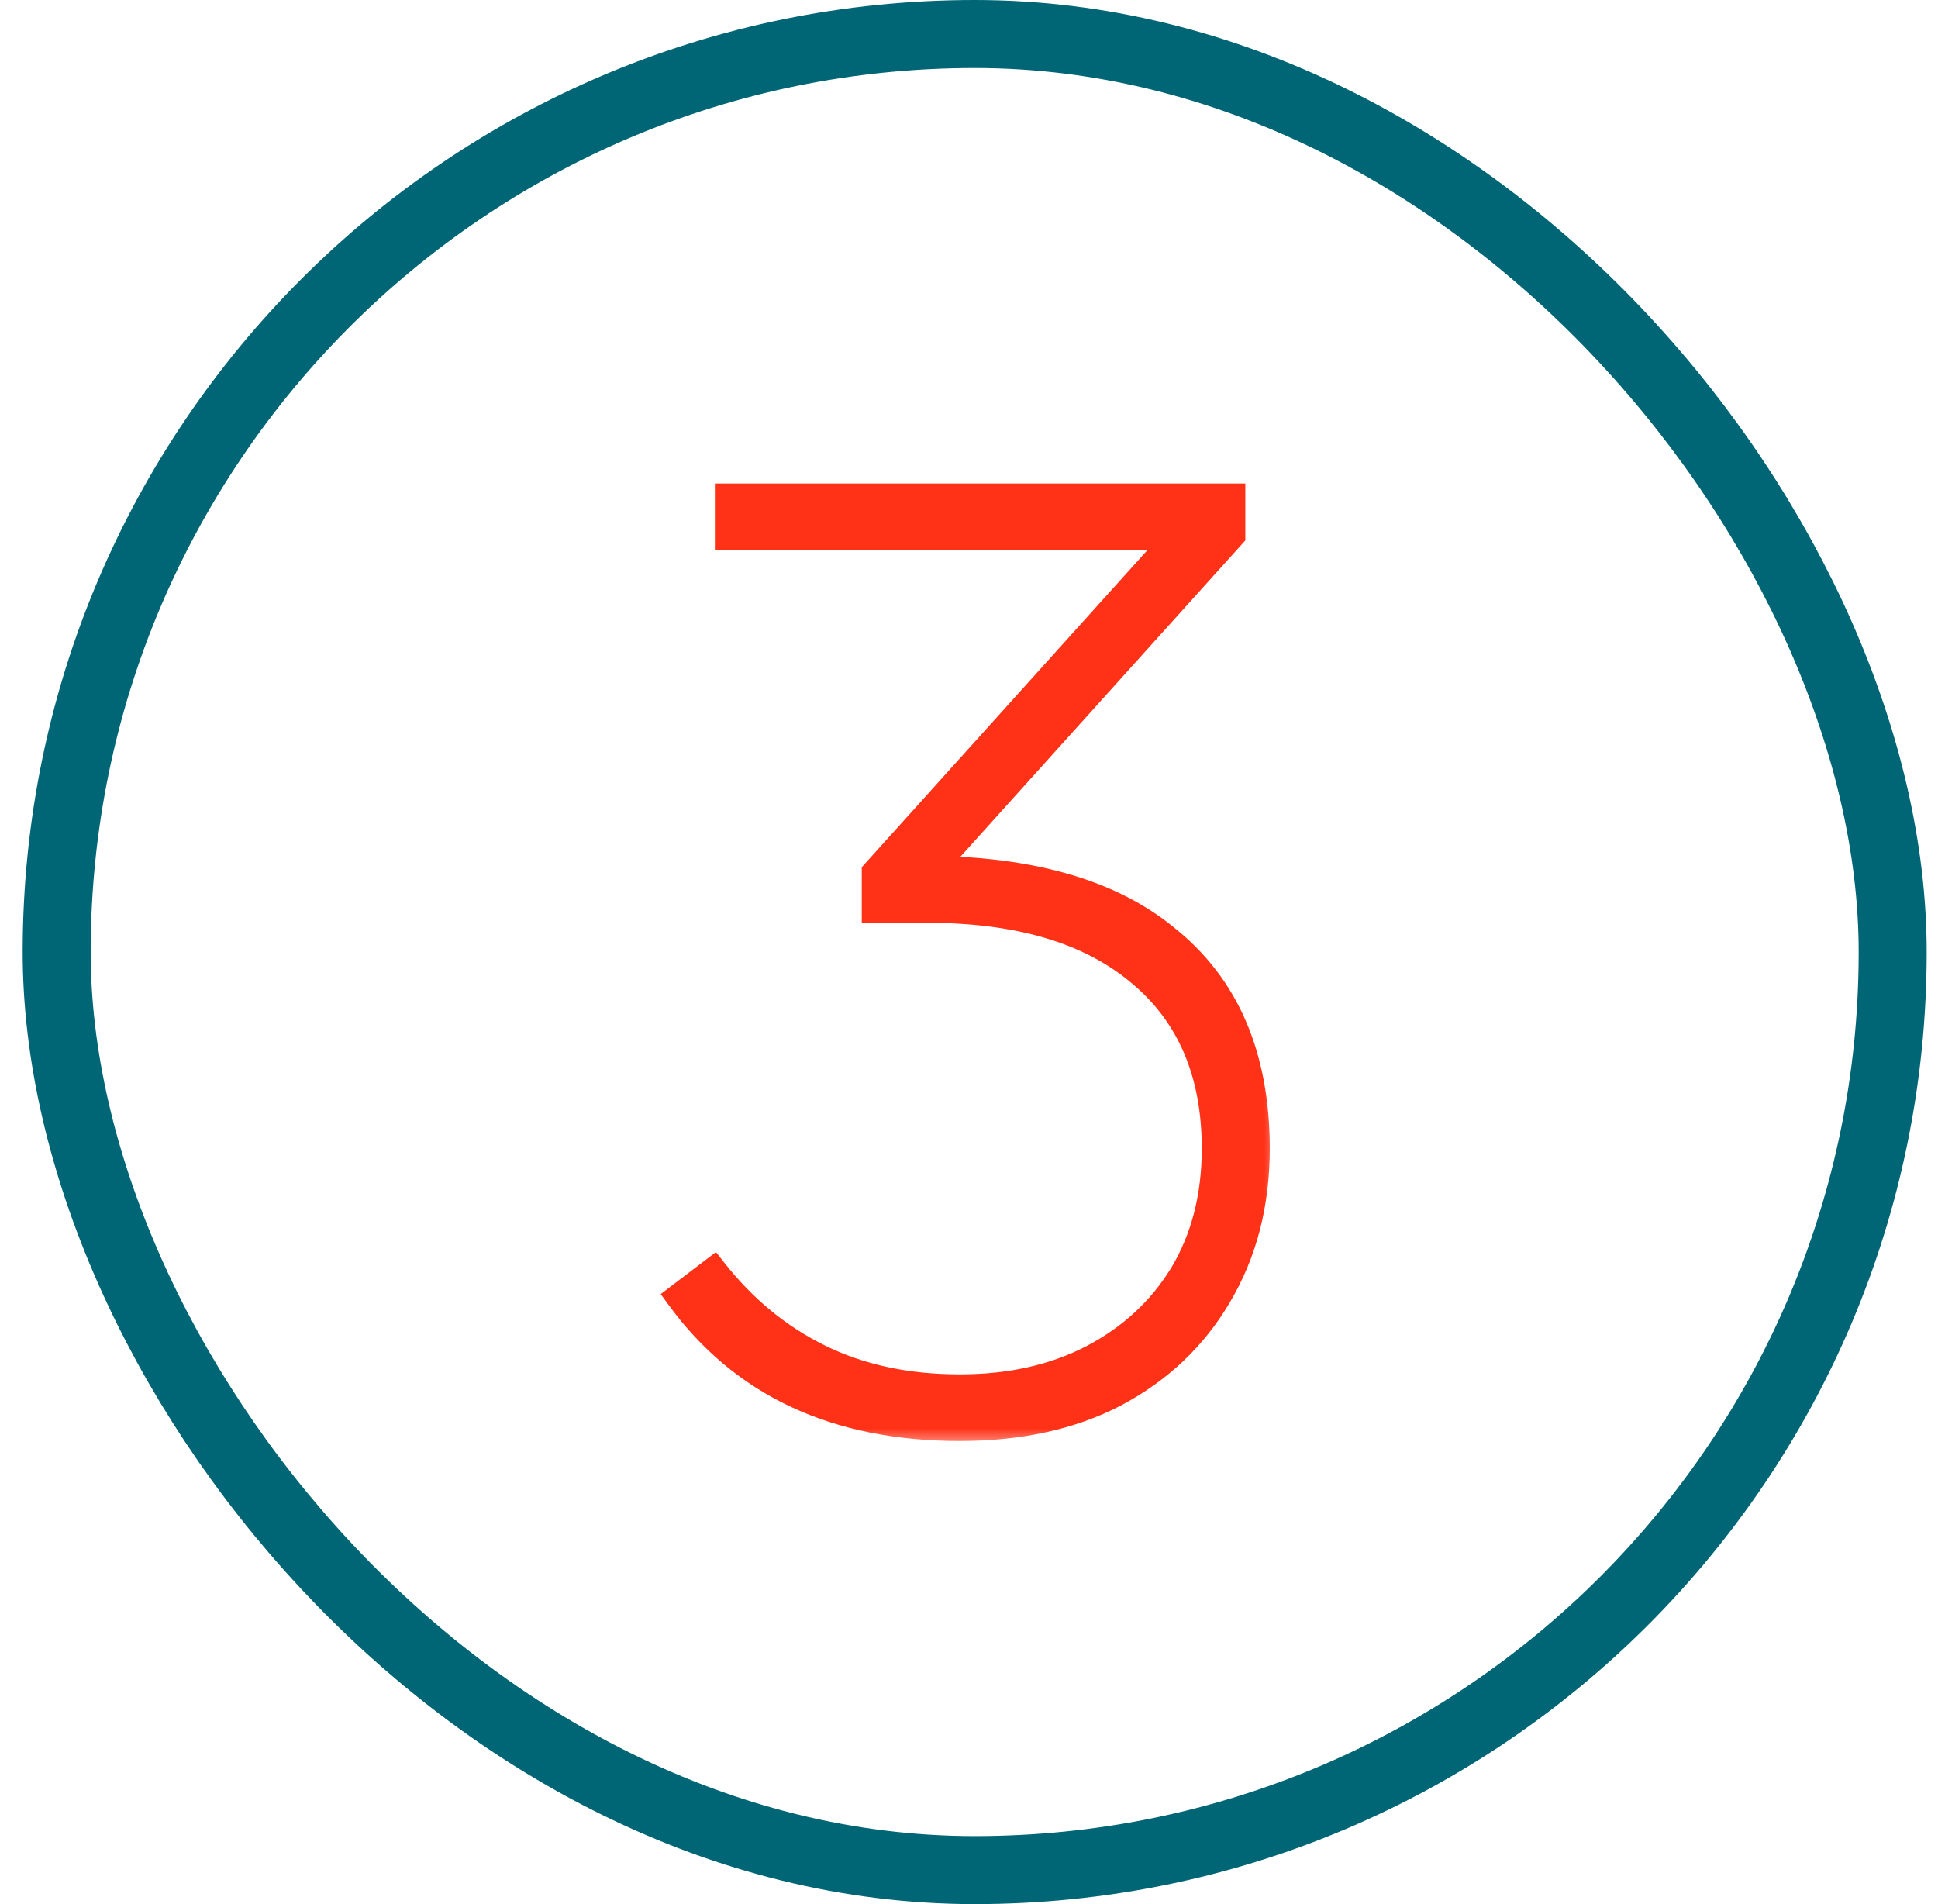 <svg xmlns="http://www.w3.org/2000/svg" width="57" height="56" viewBox="0 0 57 56" fill="none"><rect x="1.667" y="1" width="54" height="54" rx="27" stroke="#006574" stroke-width="2"></rect><mask id="path-2-outside-1_720_2069" maskUnits="userSpaceOnUse" x="18.666" y="13.5" width="19" height="29" fill="black"><rect fill="white" x="18.666" y="13.5" width="19" height="29"></rect><path d="M28.227 41.98C24.6 41.98 21.853 40.7 19.986 38.14L20.986 37.38C21.866 38.5 22.907 39.353 24.107 39.94C25.306 40.527 26.68 40.82 28.227 40.82C29.72 40.82 31.026 40.527 32.147 39.94C33.267 39.353 34.147 38.54 34.786 37.5C35.426 36.433 35.746 35.193 35.746 33.78C35.746 31.54 35 29.807 33.507 28.58C32.04 27.353 29.96 26.74 27.267 26.74H25.747V25.66L35.187 15.18L35.267 15.78H21.427V14.62H36.227V15.74L26.787 26.22L26.427 25.58C29.893 25.473 32.507 26.14 34.267 27.58C36.053 28.993 36.947 31.06 36.947 33.78C36.947 35.407 36.573 36.847 35.827 38.1C35.106 39.327 34.093 40.287 32.786 40.98C31.506 41.647 29.986 41.98 28.227 41.98Z"></path></mask><path d="M28.227 41.98C24.6 41.98 21.853 40.7 19.986 38.14L20.986 37.38C21.866 38.5 22.907 39.353 24.107 39.94C25.306 40.527 26.68 40.82 28.227 40.82C29.72 40.82 31.026 40.527 32.147 39.94C33.267 39.353 34.147 38.54 34.786 37.5C35.426 36.433 35.746 35.193 35.746 33.78C35.746 31.54 35 29.807 33.507 28.58C32.04 27.353 29.96 26.74 27.267 26.74H25.747V25.66L35.187 15.18L35.267 15.78H21.427V14.62H36.227V15.74L26.787 26.22L26.427 25.58C29.893 25.473 32.507 26.14 34.267 27.58C36.053 28.993 36.947 31.06 36.947 33.78C36.947 35.407 36.573 36.847 35.827 38.1C35.106 39.327 34.093 40.287 32.786 40.98C31.506 41.647 29.986 41.98 28.227 41.98Z" fill="#FF3117"></path><path d="M19.986 38.14L19.744 37.822L19.432 38.059L19.663 38.376L19.986 38.14ZM20.986 37.38L21.301 37.133L21.058 36.823L20.744 37.062L20.986 37.38ZM24.107 39.94L23.931 40.299L24.107 39.94ZM32.147 39.94L32.332 40.294L32.147 39.94ZM34.786 37.5L35.127 37.71L35.13 37.706L34.786 37.5ZM33.507 28.58L33.25 28.887L33.253 28.889L33.507 28.58ZM25.747 26.74H25.346V27.14H25.747V26.74ZM25.747 25.66L25.449 25.392L25.346 25.506V25.66H25.747ZM35.187 15.18L35.583 15.127L35.469 14.269L34.889 14.912L35.187 15.18ZM35.267 15.78V16.18H35.723L35.663 15.727L35.267 15.78ZM21.427 15.78H21.026V16.18H21.427V15.78ZM21.427 14.62V14.22H21.026V14.62H21.427ZM36.227 14.62H36.627V14.22H36.227V14.62ZM36.227 15.74L36.524 16.008L36.627 15.894V15.74H36.227ZM26.787 26.22L26.438 26.416L26.711 26.901L27.084 26.488L26.787 26.22ZM26.427 25.58L26.414 25.18L25.754 25.201L26.078 25.776L26.427 25.58ZM34.267 27.58L34.013 27.89L34.018 27.894L34.267 27.58ZM35.827 38.1L35.483 37.895L35.481 37.898L35.827 38.1ZM32.786 40.98L32.971 41.335L32.974 41.333L32.786 40.98ZM28.227 41.58C24.706 41.58 22.089 40.345 20.31 37.904L19.663 38.376C21.617 41.055 24.493 42.38 28.227 42.38V41.58ZM20.229 38.459L21.229 37.699L20.744 37.062L19.744 37.822L20.229 38.459ZM20.672 37.627C21.587 38.791 22.673 39.684 23.931 40.299L24.282 39.581C23.14 39.022 22.146 38.209 21.301 37.133L20.672 37.627ZM23.931 40.299C25.194 40.917 26.629 41.22 28.227 41.22V40.42C26.731 40.42 25.419 40.137 24.282 39.581L23.931 40.299ZM28.227 41.22C29.773 41.22 31.145 40.916 32.332 40.294L31.961 39.586C30.908 40.137 29.667 40.42 28.227 40.42V41.22ZM32.332 40.294C33.514 39.675 34.448 38.813 35.127 37.71L34.446 37.29C33.845 38.267 33.02 39.031 31.961 39.586L32.332 40.294ZM35.13 37.706C35.812 36.569 36.147 35.256 36.147 33.78H35.346C35.346 35.131 35.041 36.298 34.444 37.294L35.13 37.706ZM36.147 33.78C36.147 31.442 35.361 29.586 33.76 28.271L33.253 28.889C34.638 30.027 35.346 31.638 35.346 33.78H36.147ZM33.763 28.273C32.2 26.966 30.016 26.34 27.267 26.34V27.14C29.904 27.14 31.88 27.741 33.25 28.887L33.763 28.273ZM27.267 26.34H25.747V27.14H27.267V26.34ZM26.146 26.74V25.66H25.346V26.74H26.146ZM26.044 25.928L35.484 15.448L34.889 14.912L25.449 25.392L26.044 25.928ZM34.79 15.233L34.87 15.833L35.663 15.727L35.583 15.127L34.79 15.233ZM35.267 15.38H21.427V16.18H35.267V15.38ZM21.826 15.78V14.62H21.026V15.78H21.826ZM21.427 15.02H36.227V14.22H21.427V15.02ZM35.827 14.62V15.74H36.627V14.62H35.827ZM35.929 15.472L26.489 25.952L27.084 26.488L36.524 16.008L35.929 15.472ZM27.135 26.024L26.775 25.384L26.078 25.776L26.438 26.416L27.135 26.024ZM26.439 25.98C29.858 25.875 32.359 26.536 34.013 27.89L34.52 27.27C32.654 25.744 29.929 25.072 26.414 25.18L26.439 25.98ZM34.018 27.894C35.69 29.216 36.547 31.156 36.547 33.78H37.346C37.346 30.964 36.416 28.77 34.515 27.266L34.018 27.894ZM36.547 33.78C36.547 35.343 36.188 36.711 35.483 37.895L36.17 38.305C36.958 36.983 37.346 35.47 37.346 33.78H36.547ZM35.481 37.898C34.801 39.058 33.843 39.967 32.599 40.627L32.974 41.333C34.343 40.607 35.412 39.596 36.172 38.303L35.481 37.898ZM32.602 40.625C31.39 41.256 29.936 41.58 28.227 41.58V42.38C30.037 42.38 31.623 42.037 32.971 41.335L32.602 40.625Z" fill="#FF3117" mask="url(#path-2-outside-1_720_2069)"></path></svg>